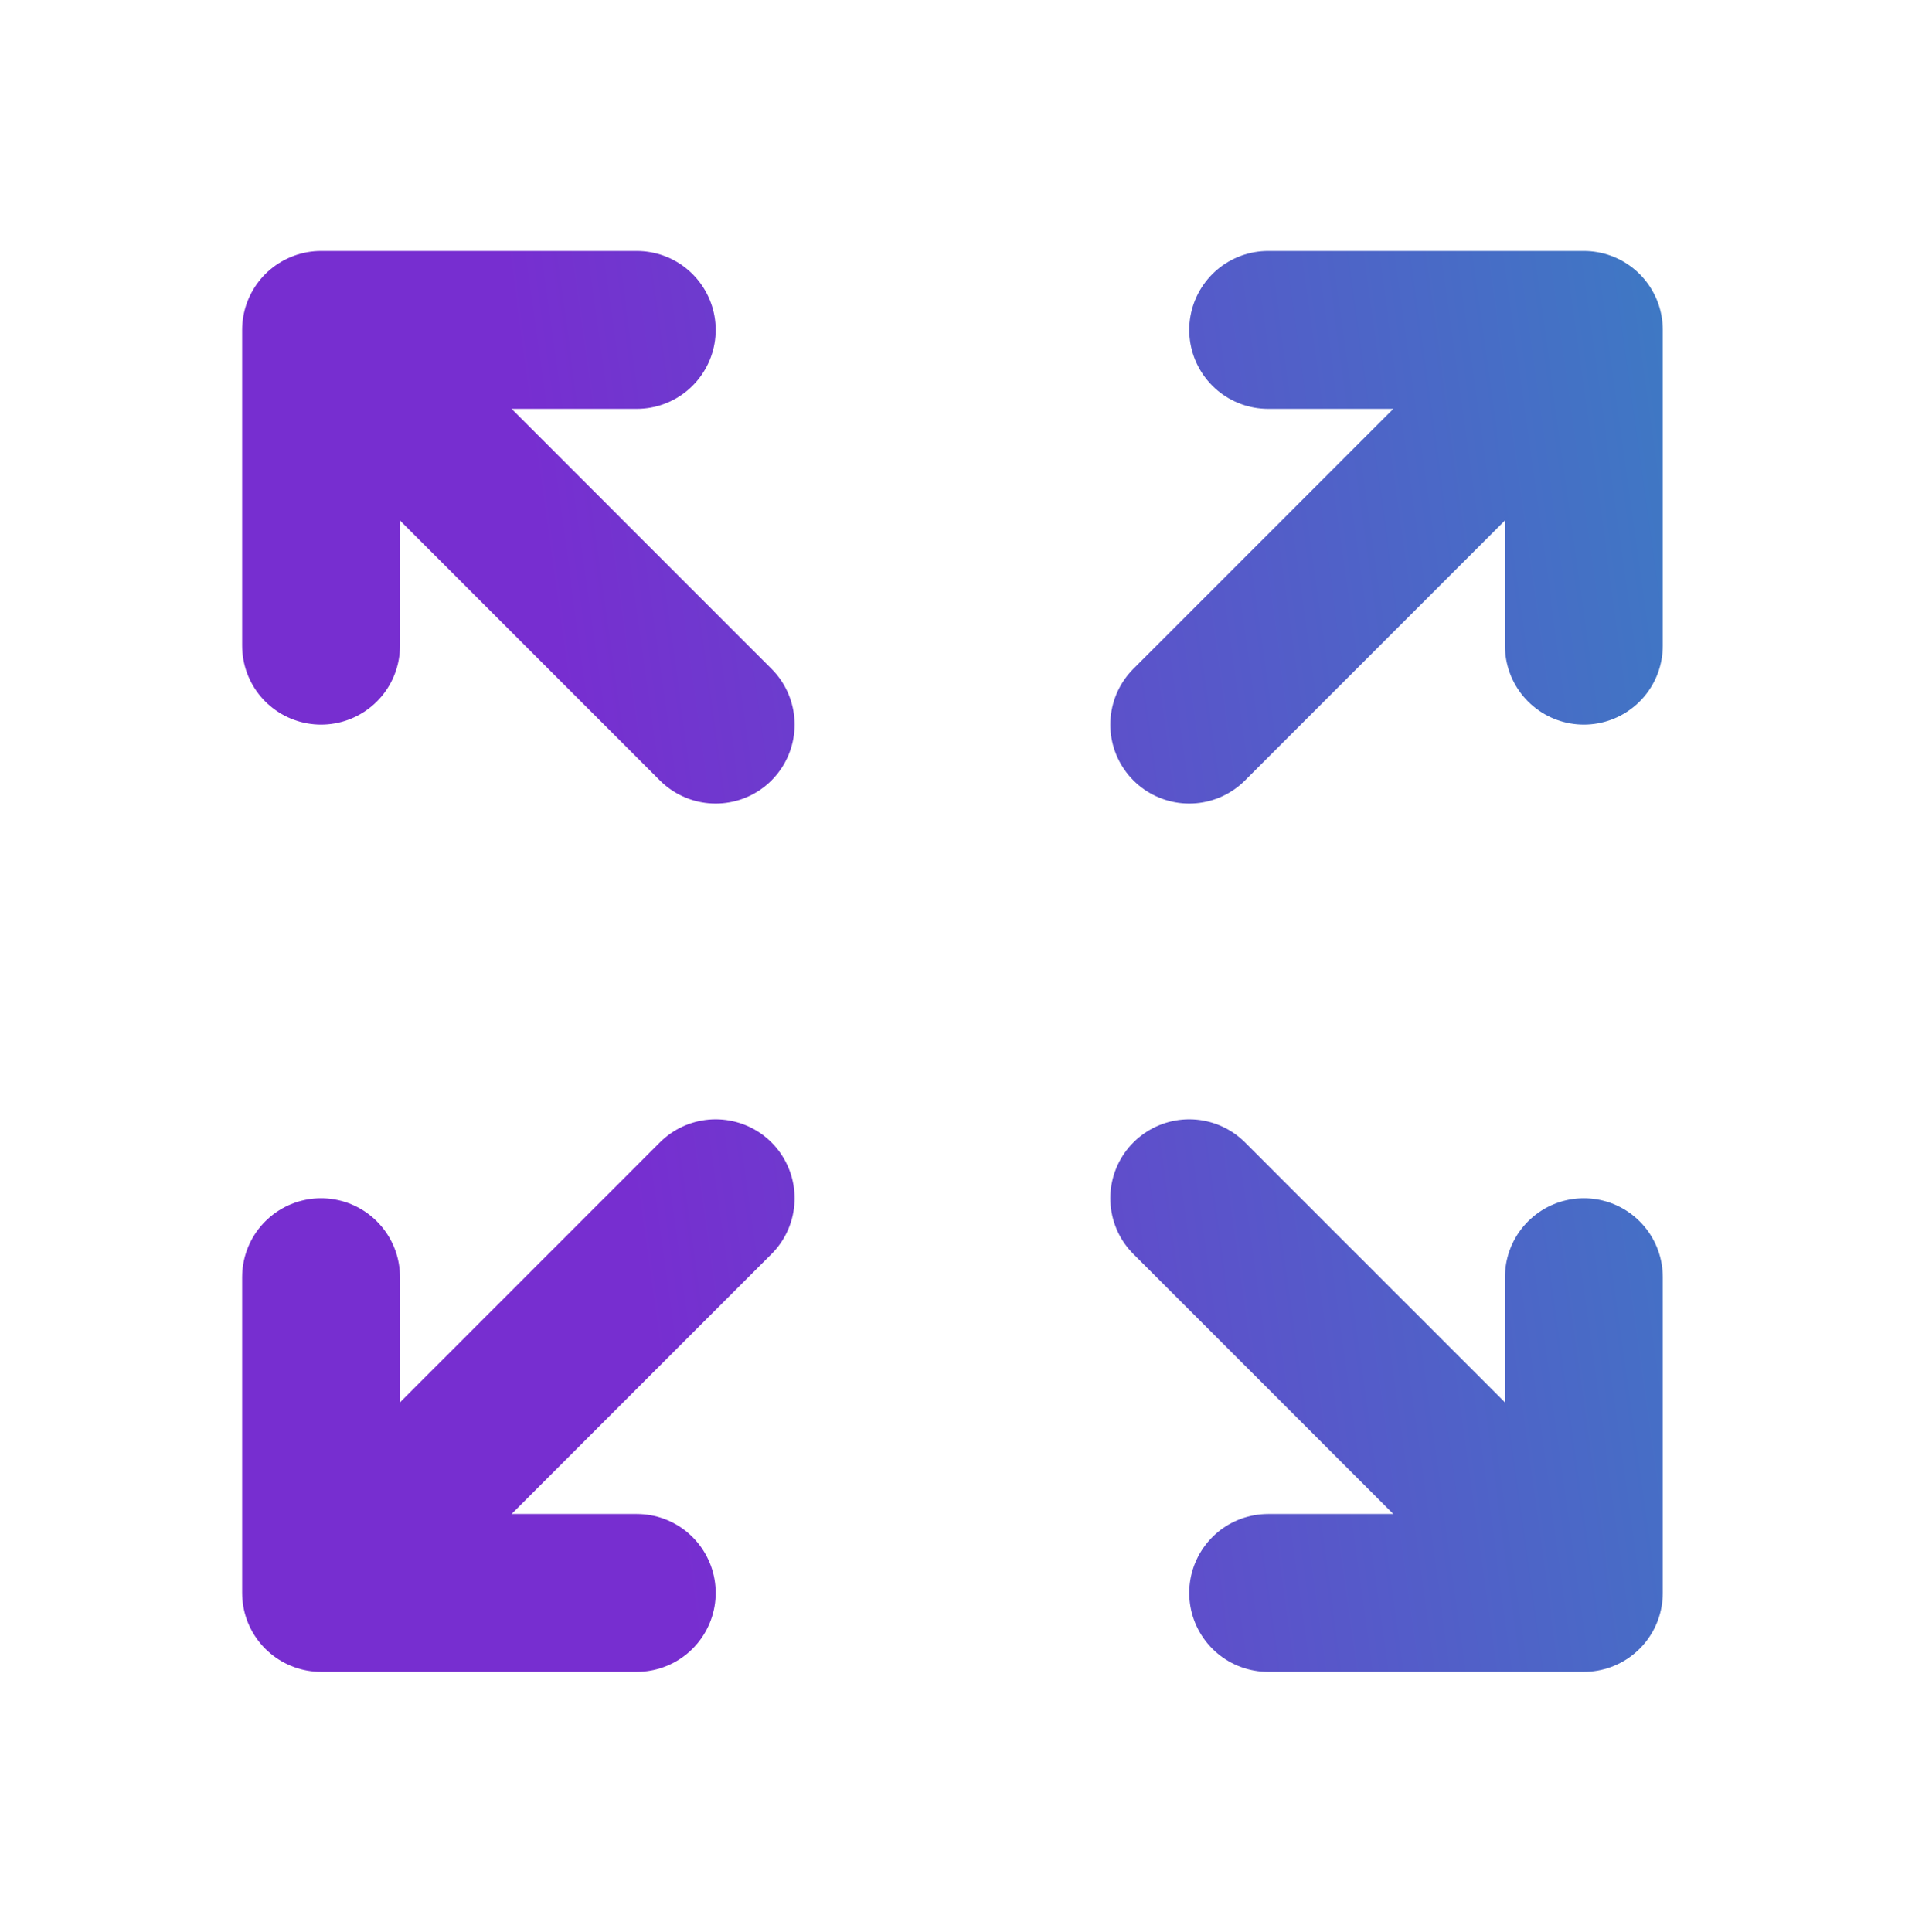 <svg width="72" height="73" viewBox="0 0 72 73" fill="none" xmlns="http://www.w3.org/2000/svg">
<path d="M12.135 24.399V12.467M12.135 12.467H24.067M12.135 12.467L27.049 27.382M59.862 24.399V12.467M59.862 12.467H47.93M59.862 12.467L44.947 27.382M12.135 48.263V60.194M12.135 60.194H24.067M12.135 60.194L27.049 45.28M59.862 60.194L44.947 45.28M59.862 60.194V48.263M59.862 60.194H47.93" stroke="url(#paint0_linear_4220_28087)" stroke-width="5.966" stroke-linecap="round" stroke-linejoin="round"/>
<defs>
<linearGradient id="paint0_linear_4220_28087" x1="23.682" y1="43.623" x2="113.442" y2="31.264" gradientUnits="userSpaceOnUse">
<stop stop-color="#772ED0"/>
<stop offset="1" stop-color="#00CAB7"/>
</linearGradient>
</defs>
</svg>
